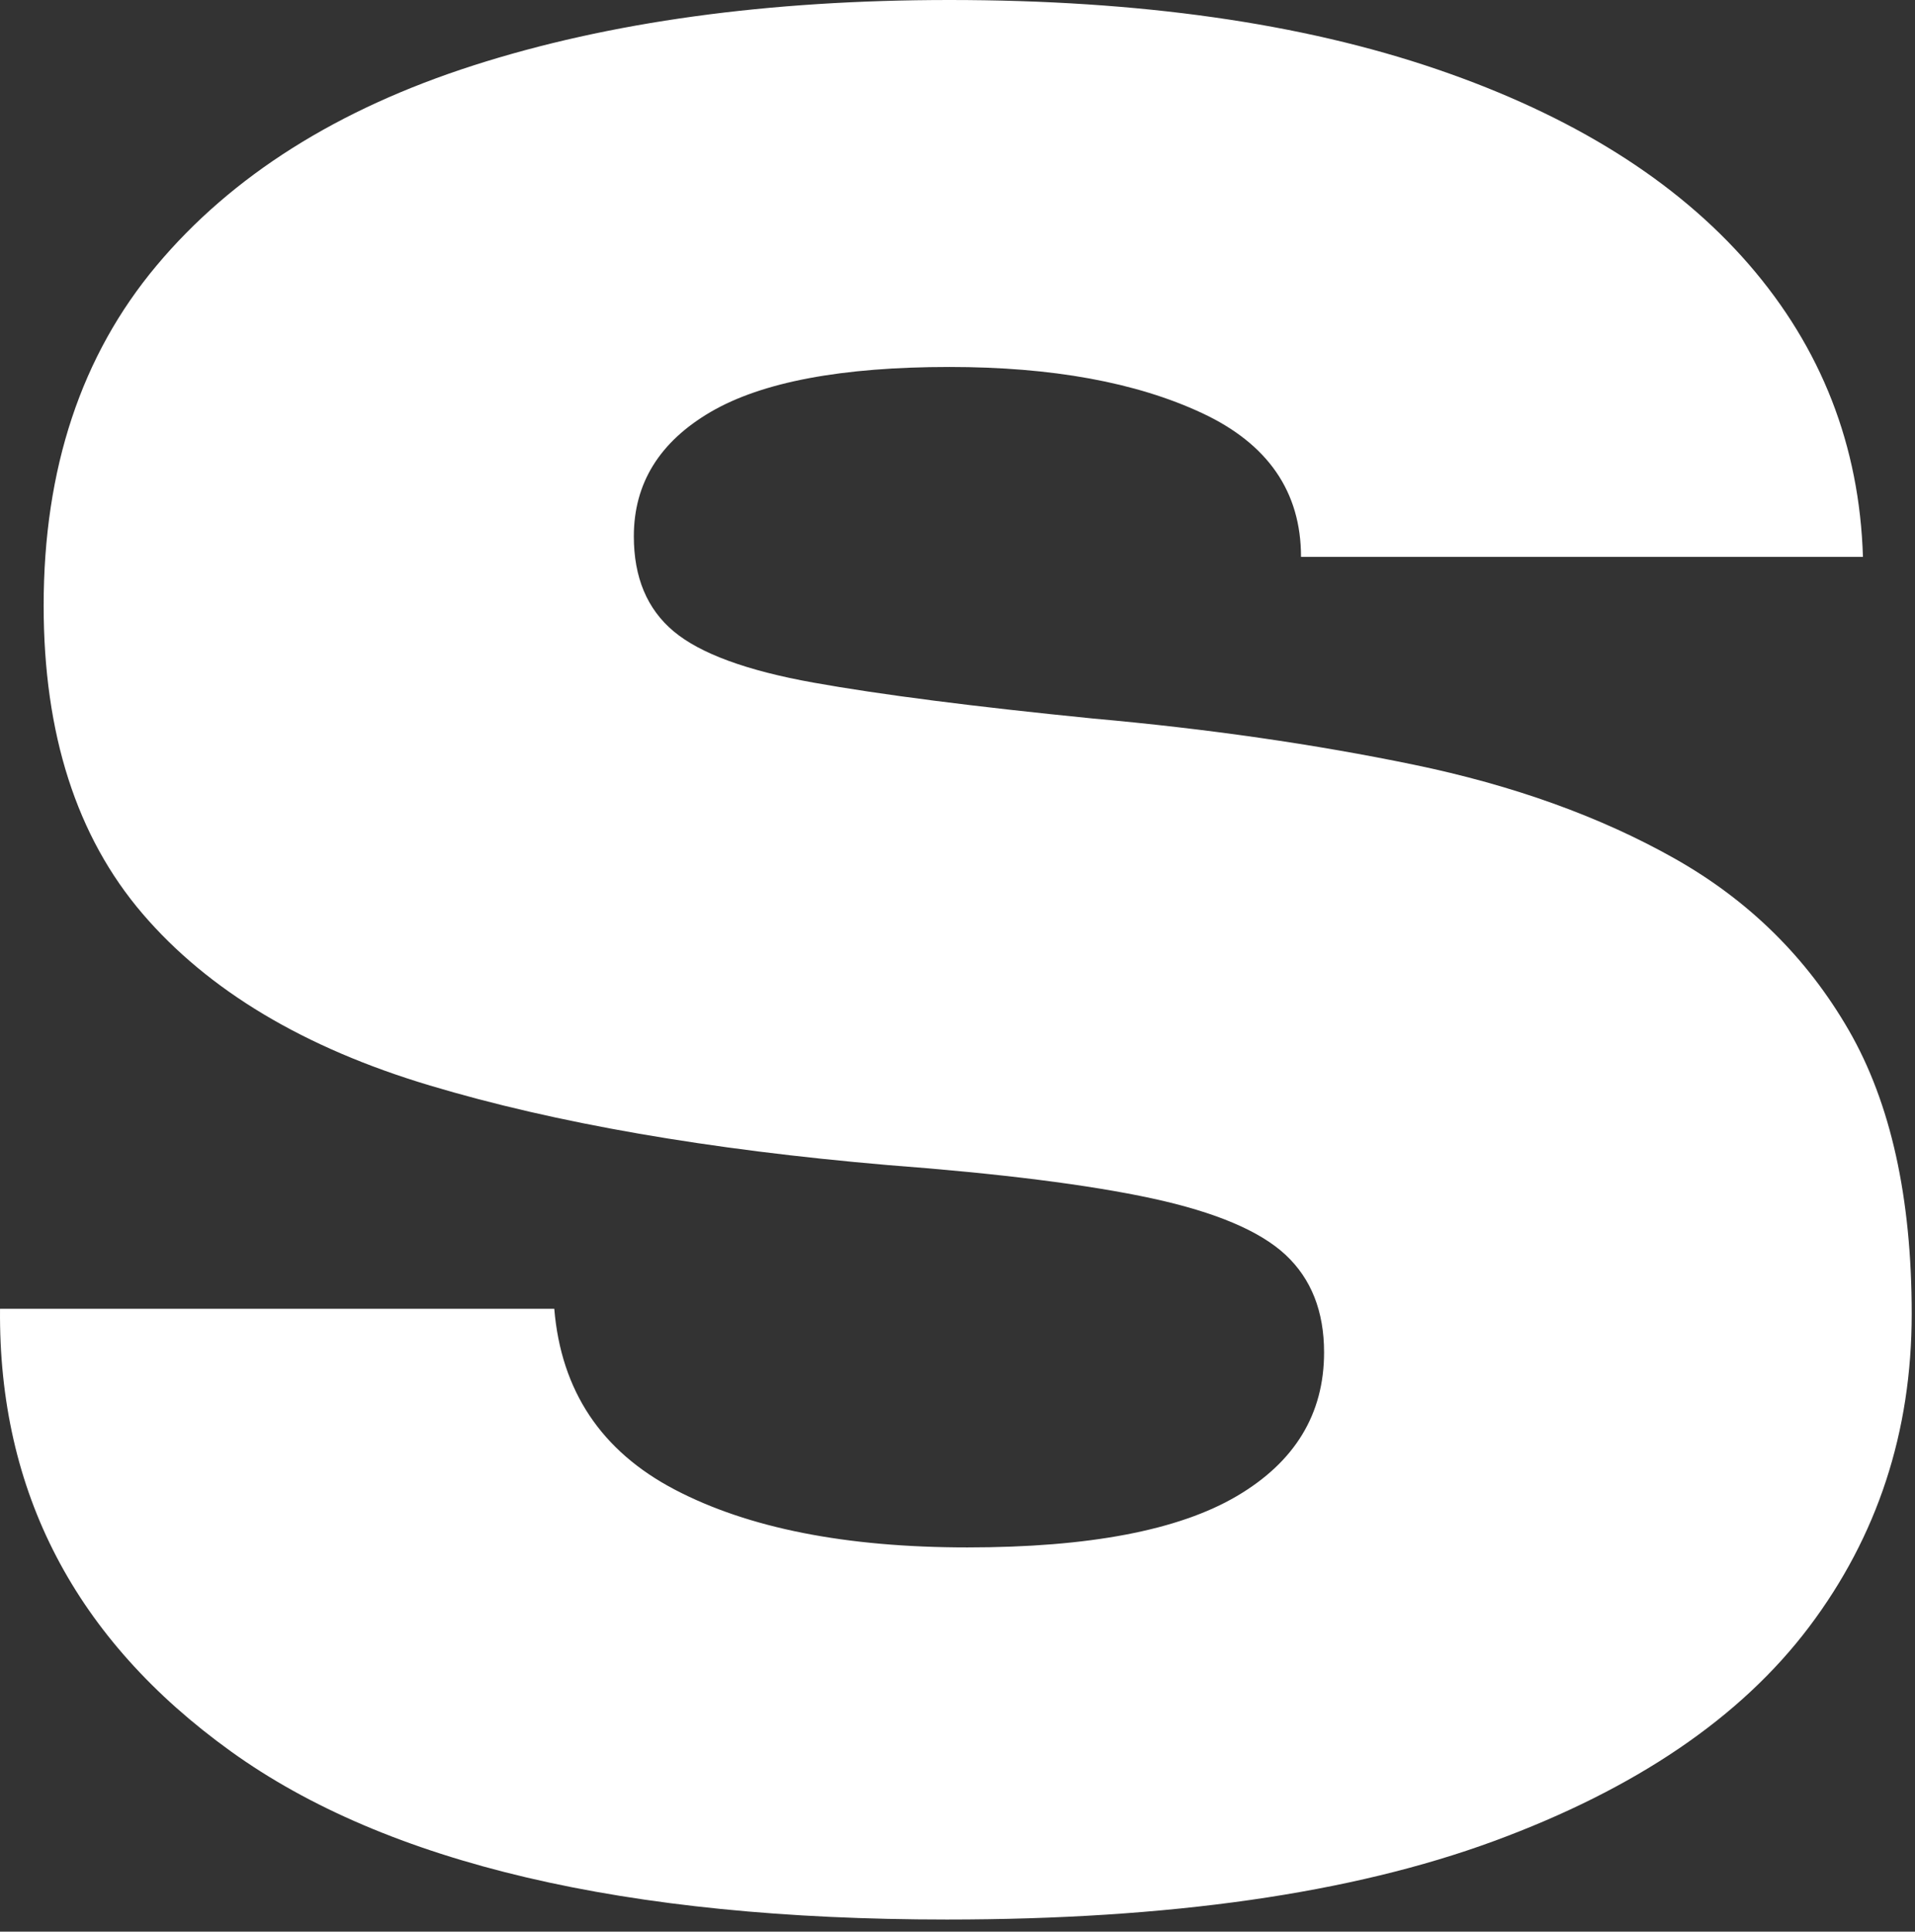 <?xml version="1.0" encoding="utf-8"?>
<svg xmlns="http://www.w3.org/2000/svg" fill="none" height="100%" overflow="visible" preserveAspectRatio="none" style="display: block;" viewBox="0 0 116 117" width="100%">
<rect x="0" y="0" width="116" height="117" fill="#333333" stroke="none"/>
<path d="M13.99 106.084C4.56 99.299 -0.103 90.361 0.002 79.272H33.575C33.987 84.245 36.424 87.898 40.881 90.229C45.336 92.561 51.241 93.727 58.6 93.727C65.959 93.727 71.396 92.693 74.921 90.618C78.442 88.547 80.205 85.644 80.205 81.914C80.205 79.427 79.429 77.46 77.874 76.007C76.32 74.557 73.624 73.418 69.791 72.588C65.957 71.76 60.621 71.086 53.782 70.568C42.902 69.635 33.652 68.03 26.038 65.748C18.421 63.47 12.616 59.997 8.627 55.335C4.638 50.672 2.644 44.455 2.644 36.682C2.644 28.393 4.923 21.528 9.483 16.087C14.041 10.646 20.442 6.606 28.68 3.962C36.917 1.32 46.528 0 57.512 0C69.015 0 78.858 1.398 87.045 4.196C95.229 6.993 101.524 10.934 105.931 16.009C110.334 21.088 112.638 26.994 112.847 33.73H78.808C78.808 29.792 76.81 26.889 72.823 25.025C68.832 23.159 63.729 22.227 57.512 22.227C50.984 22.227 46.166 23.136 43.057 24.946C39.949 26.761 38.394 29.275 38.394 32.485C38.394 34.972 39.196 36.89 40.802 38.236C42.409 39.584 45.233 40.622 49.274 41.346C53.316 42.072 58.962 42.797 66.217 43.522C73.158 44.143 79.636 45.076 85.646 46.319C91.654 47.563 96.915 49.454 101.423 51.992C105.931 54.533 109.452 58.004 111.993 62.407C114.531 66.812 115.8 72.536 115.8 79.582C115.8 86.732 113.726 93.053 109.583 98.545C105.438 104.039 99.065 108.364 90.465 111.525C81.862 114.687 70.826 116.265 57.357 116.265C37.874 116.265 23.419 112.872 13.99 106.084Z" fill="white" id="Vector"/>
</svg>